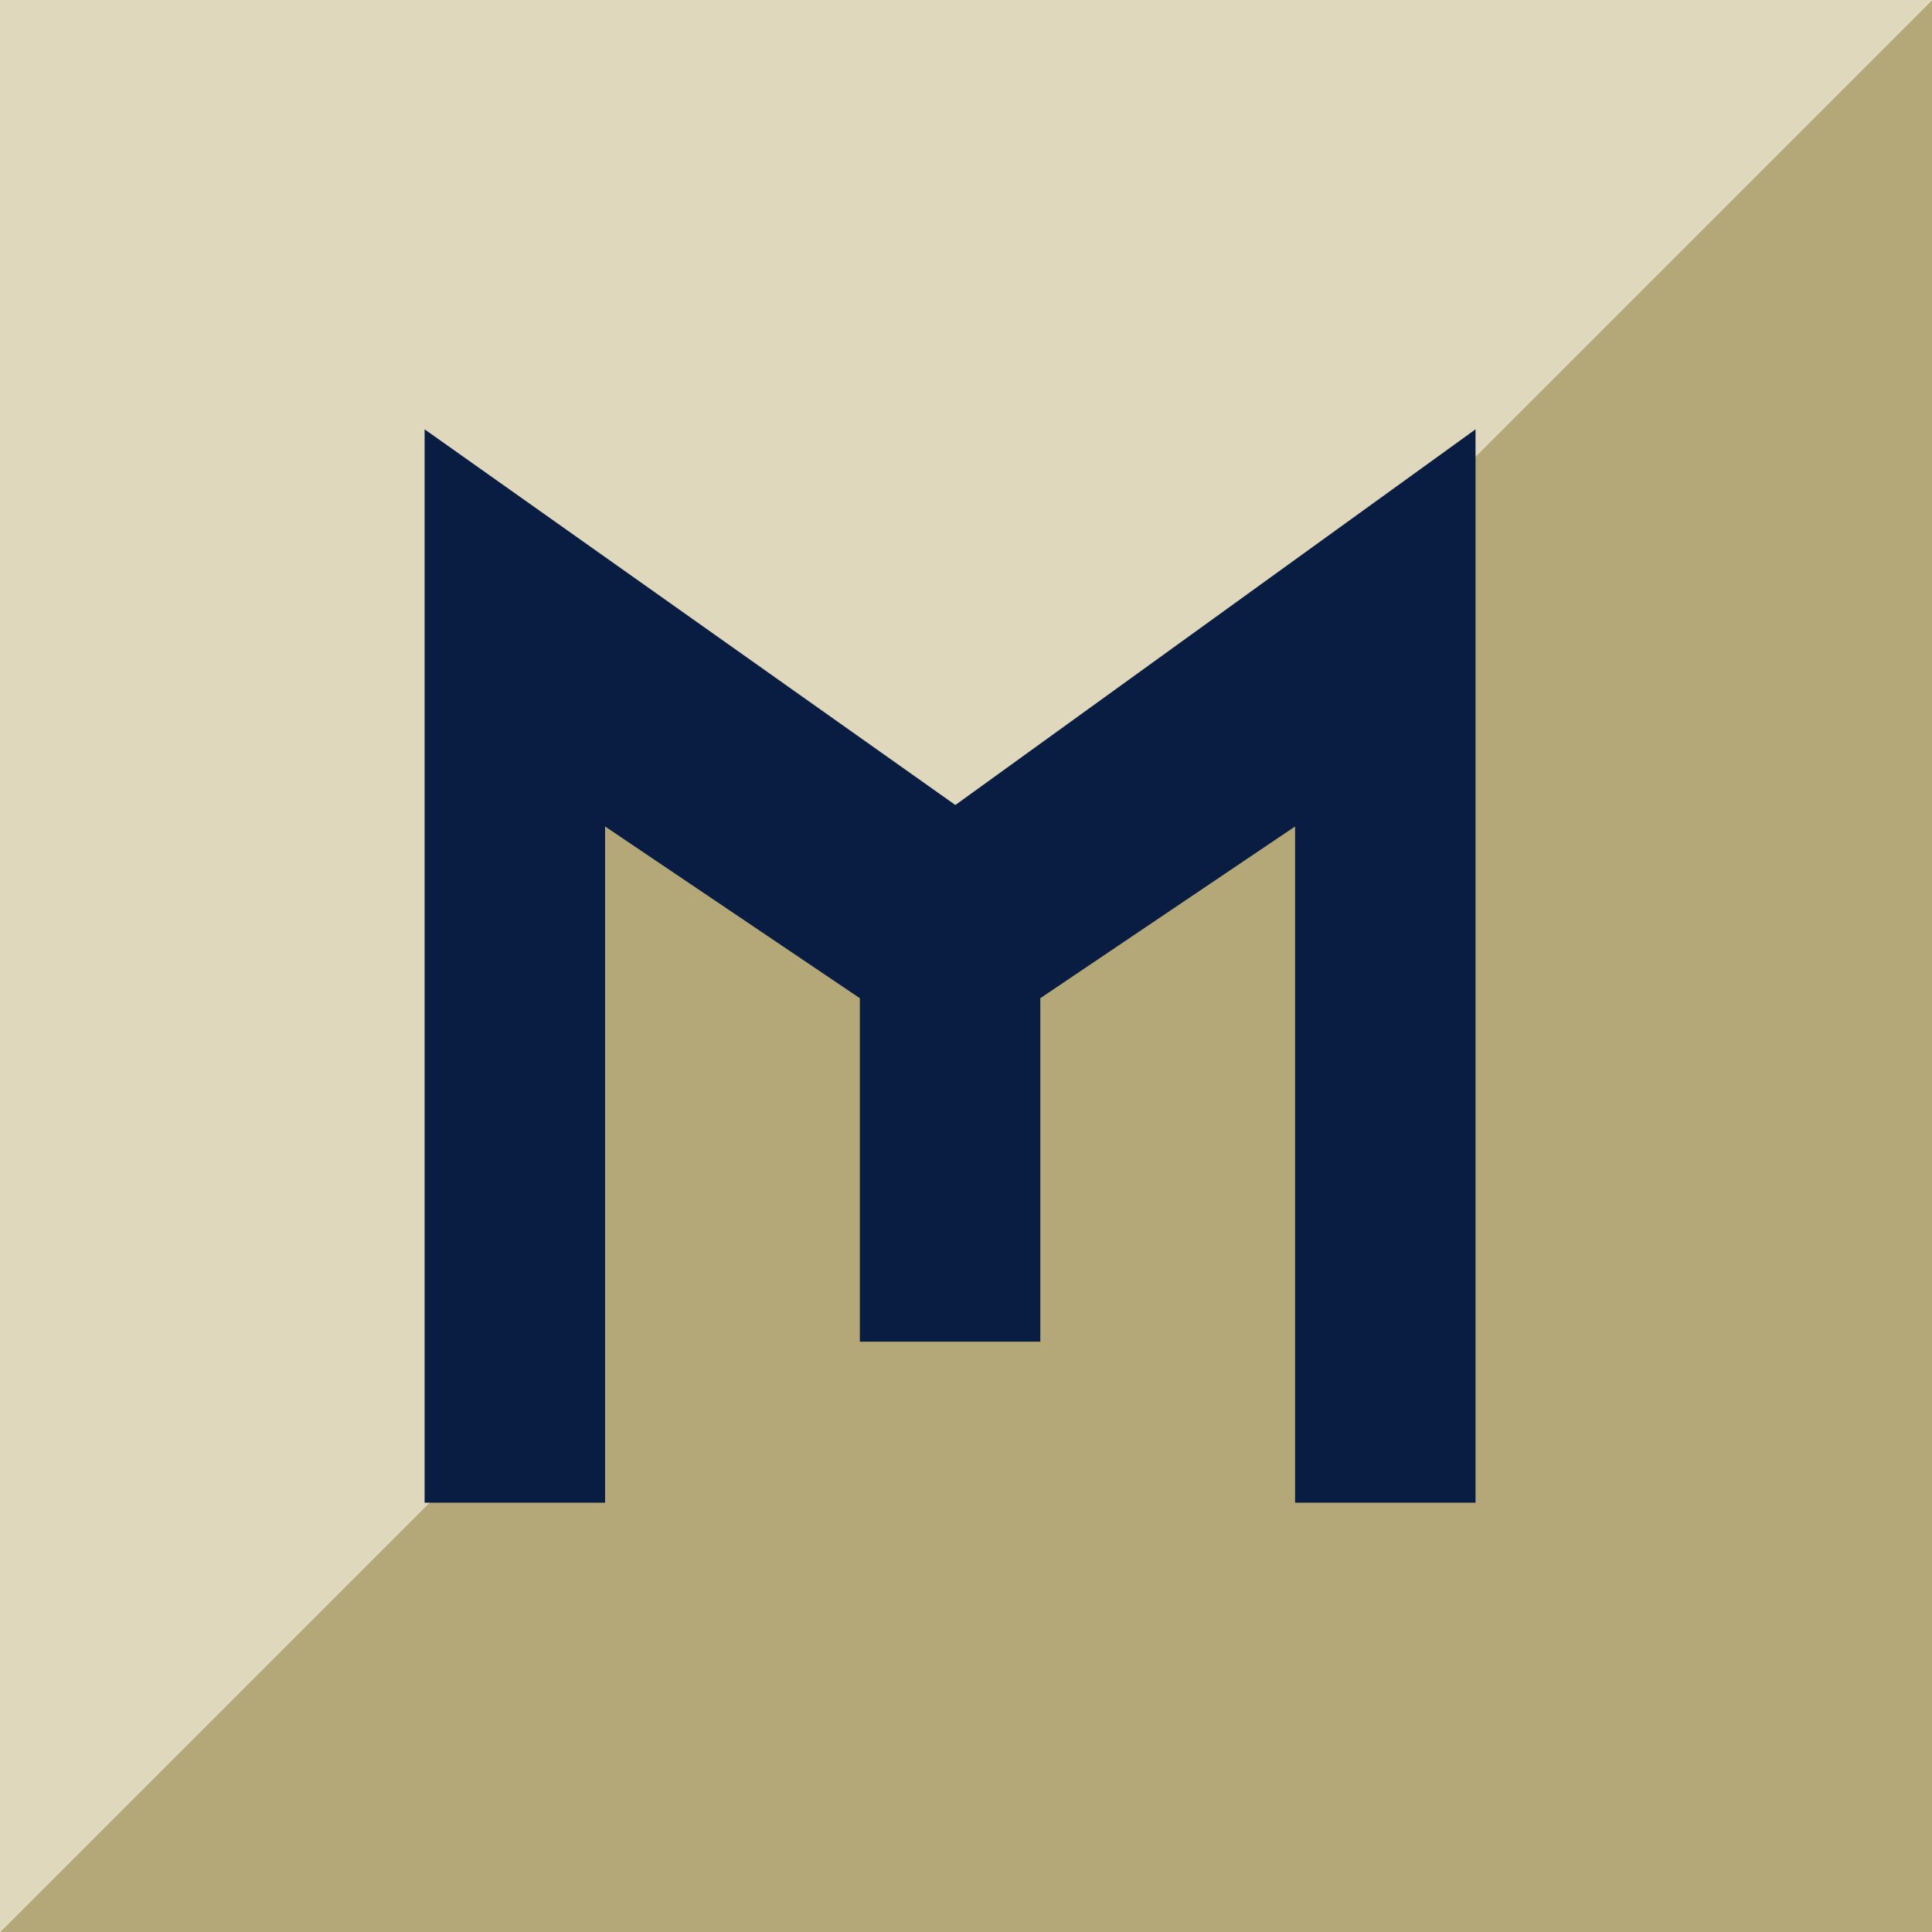 <svg width="90" height="90" viewBox="0 0 90 90" fill="none" xmlns="http://www.w3.org/2000/svg">
<path d="M90 90H0L90 0V90Z" fill="#B4A878"/>
<path d="M1.5411e-05 -3.26079e-07L90 7.62939e-06L7.62939e-06 90L1.5411e-05 -3.26079e-07Z" fill="#DFD8BD"/>
<path d="M24.231 61L26.703 69L43.022 58.5L44.011 43L24.231 27.5V61Z" fill="#B4A878"/>
<path d="M28.187 70H19.78V20L44.505 37.5L68.736 20V70H60.33V38.5L48.462 46.5V62.5H40.055V46.5L28.187 38.5V70Z" fill="#091C41"/>
</svg>
